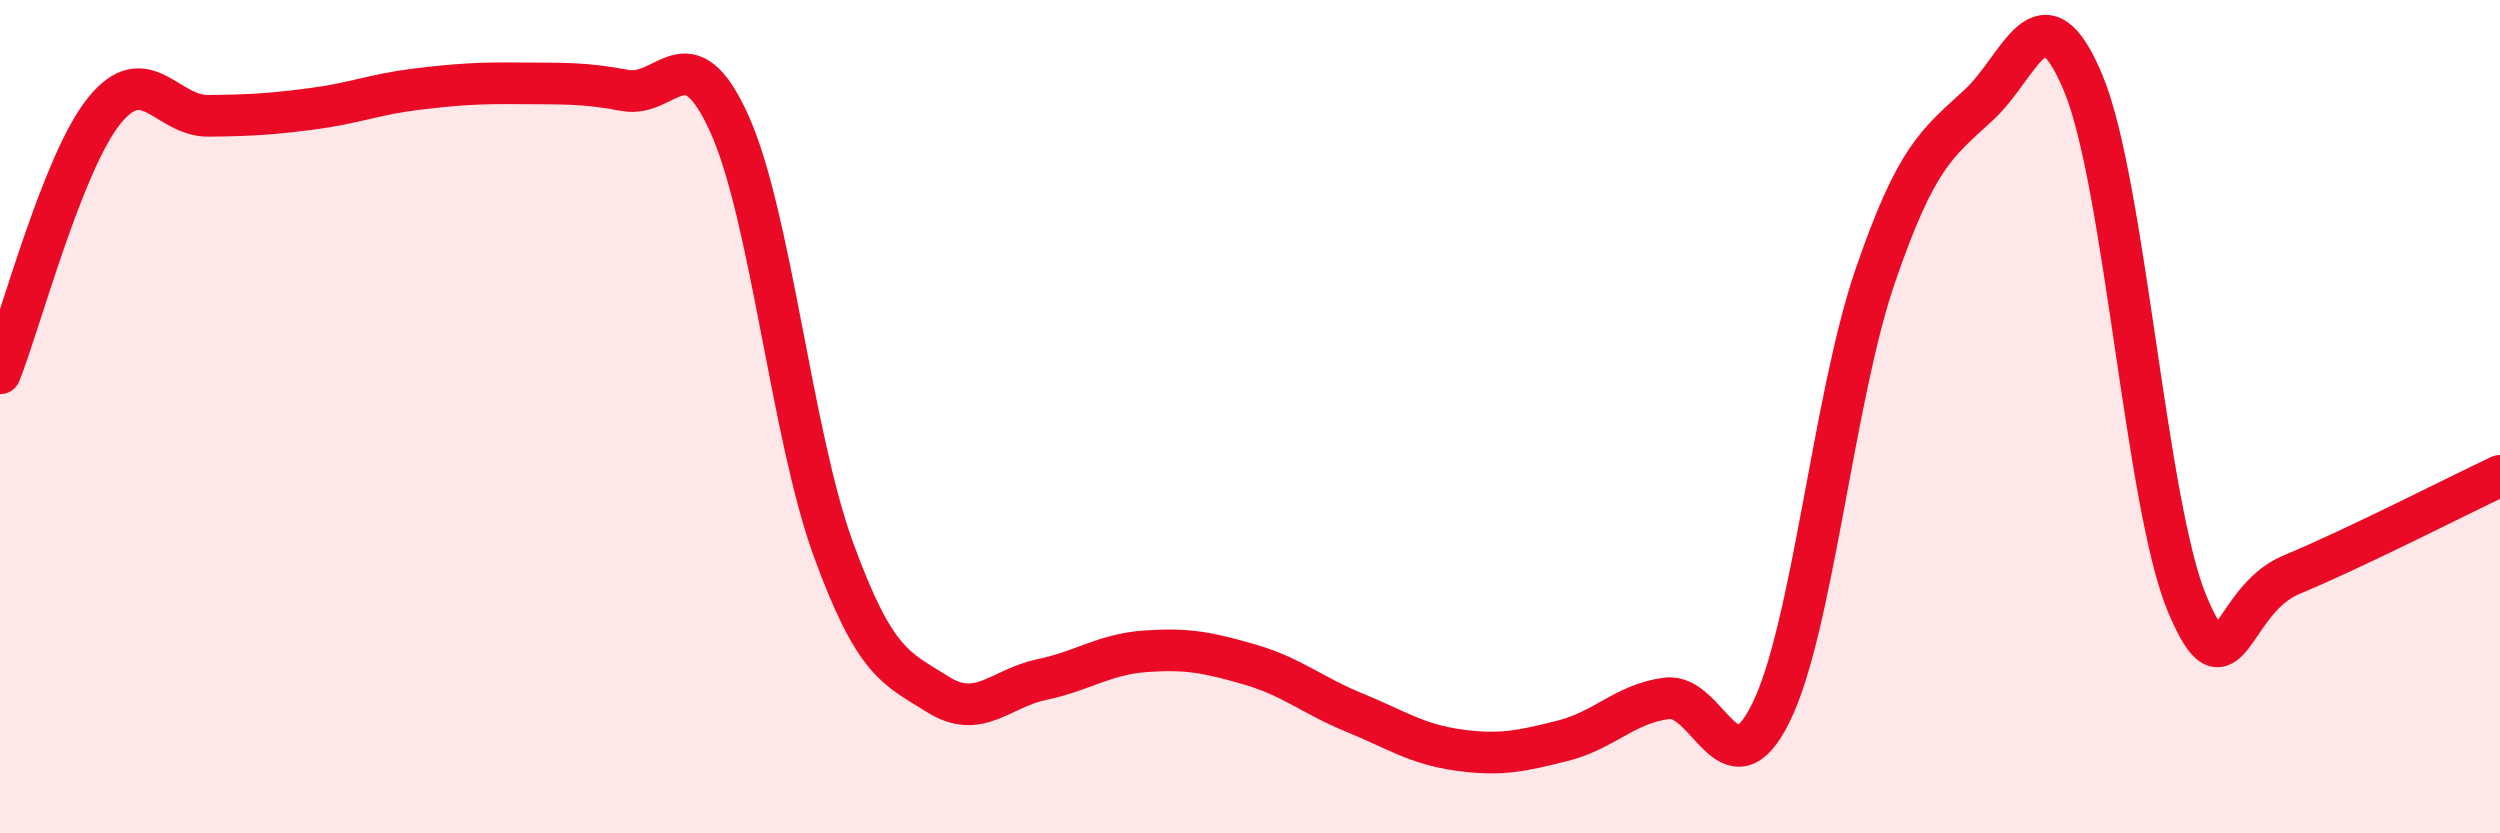 
    <svg width="60" height="20" viewBox="0 0 60 20" xmlns="http://www.w3.org/2000/svg">
      <path
        d="M 0,8.96 C 0.5,7.7 1.5,3.9 2.5,2.66 C 3.5,1.42 4,2.79 5,2.78 C 6,2.77 6.5,2.74 7.5,2.61 C 8.5,2.48 9,2.26 10,2.14 C 11,2.02 11.5,1.99 12.5,2 C 13.5,2.01 14,1.98 15,2.17 C 16,2.36 16.5,0.76 17.5,2.96 C 18.5,5.16 19,10.44 20,13.18 C 21,15.92 21.5,16.03 22.5,16.66 C 23.5,17.29 24,16.52 25,16.31 C 26,16.1 26.5,15.7 27.5,15.63 C 28.5,15.56 29,15.66 30,15.95 C 31,16.24 31.5,16.69 32.5,17.1 C 33.5,17.51 34,17.86 35,18 C 36,18.14 36.5,18.03 37.5,17.78 C 38.5,17.53 39,16.89 40,16.76 C 41,16.63 41.5,19.13 42.5,17.11 C 43.5,15.09 44,9.56 45,6.64 C 46,3.72 46.5,3.44 47.5,2.51 C 48.5,1.58 49,-0.4 50,2 C 51,4.4 51.5,12.15 52.5,14.51 C 53.5,16.87 53.5,14.41 55,13.79 C 56.5,13.17 59,11.89 60,11.42L60 20L0 20Z"
        fill="#EB0A25"
        opacity="0.1"
        stroke-linecap="round"
        stroke-linejoin="round"
      />
      <path
        d="M 0,8.96 C 0.5,7.7 1.5,3.9 2.5,2.66 C 3.5,1.42 4,2.79 5,2.78 C 6,2.77 6.5,2.74 7.5,2.61 C 8.5,2.48 9,2.26 10,2.14 C 11,2.02 11.5,1.99 12.5,2 C 13.5,2.01 14,1.98 15,2.17 C 16,2.36 16.5,0.76 17.5,2.96 C 18.5,5.16 19,10.44 20,13.18 C 21,15.92 21.5,16.03 22.5,16.66 C 23.5,17.29 24,16.52 25,16.31 C 26,16.1 26.5,15.7 27.5,15.63 C 28.5,15.56 29,15.66 30,15.95 C 31,16.24 31.5,16.69 32.5,17.1 C 33.5,17.51 34,17.86 35,18 C 36,18.14 36.5,18.03 37.5,17.78 C 38.5,17.53 39,16.89 40,16.76 C 41,16.63 41.5,19.13 42.5,17.11 C 43.5,15.09 44,9.56 45,6.64 C 46,3.72 46.5,3.44 47.5,2.51 C 48.5,1.58 49,-0.4 50,2 C 51,4.4 51.5,12.15 52.5,14.51 C 53.5,16.87 53.5,14.41 55,13.79 C 56.5,13.17 59,11.89 60,11.42"
        stroke="#EB0A25"
        stroke-width="1"
        fill="none"
        stroke-linecap="round"
        stroke-linejoin="round"
      />
    </svg>
  